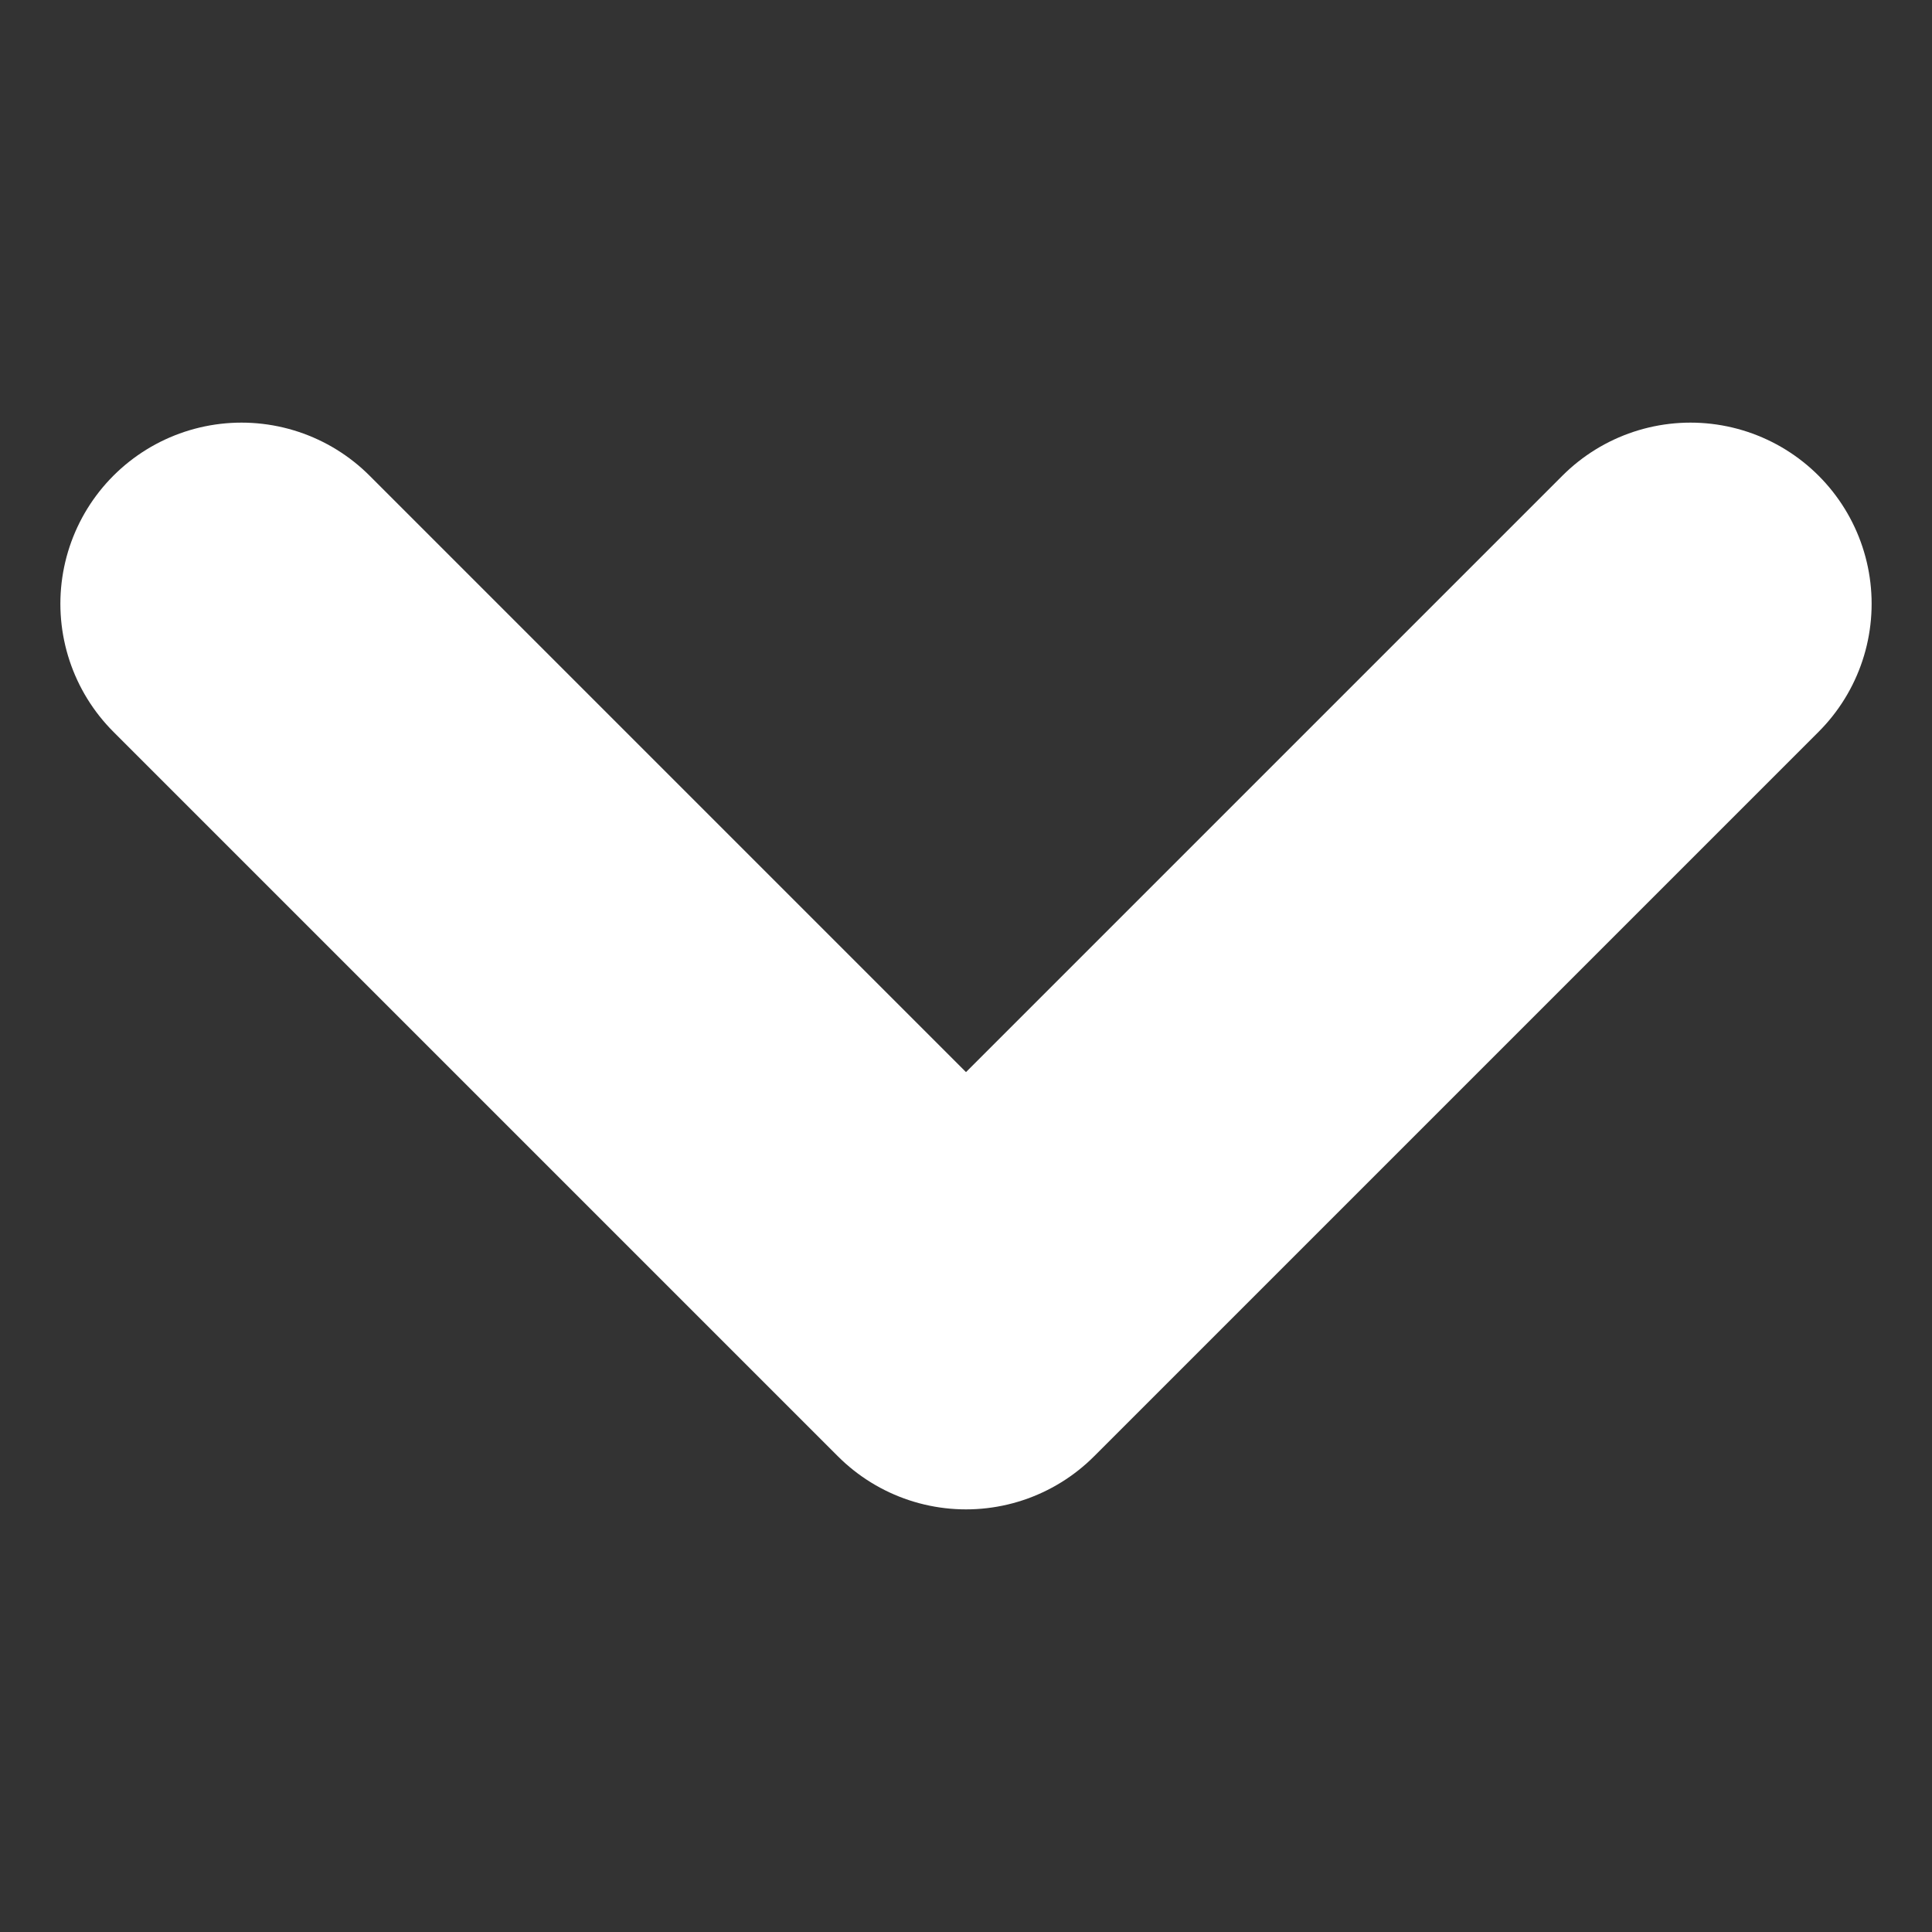 <svg xmlns='http://www.w3.org/2000/svg' viewBox='0 0 16 16'><rect x="0" y="0" width="16" height="16" fill="#333333" stroke="none"/><path fill='none' stroke='#ffffff' stroke-linecap='round' stroke-linejoin='round' stroke-width='3' d='m2 5 6 6 6-6'/></svg>